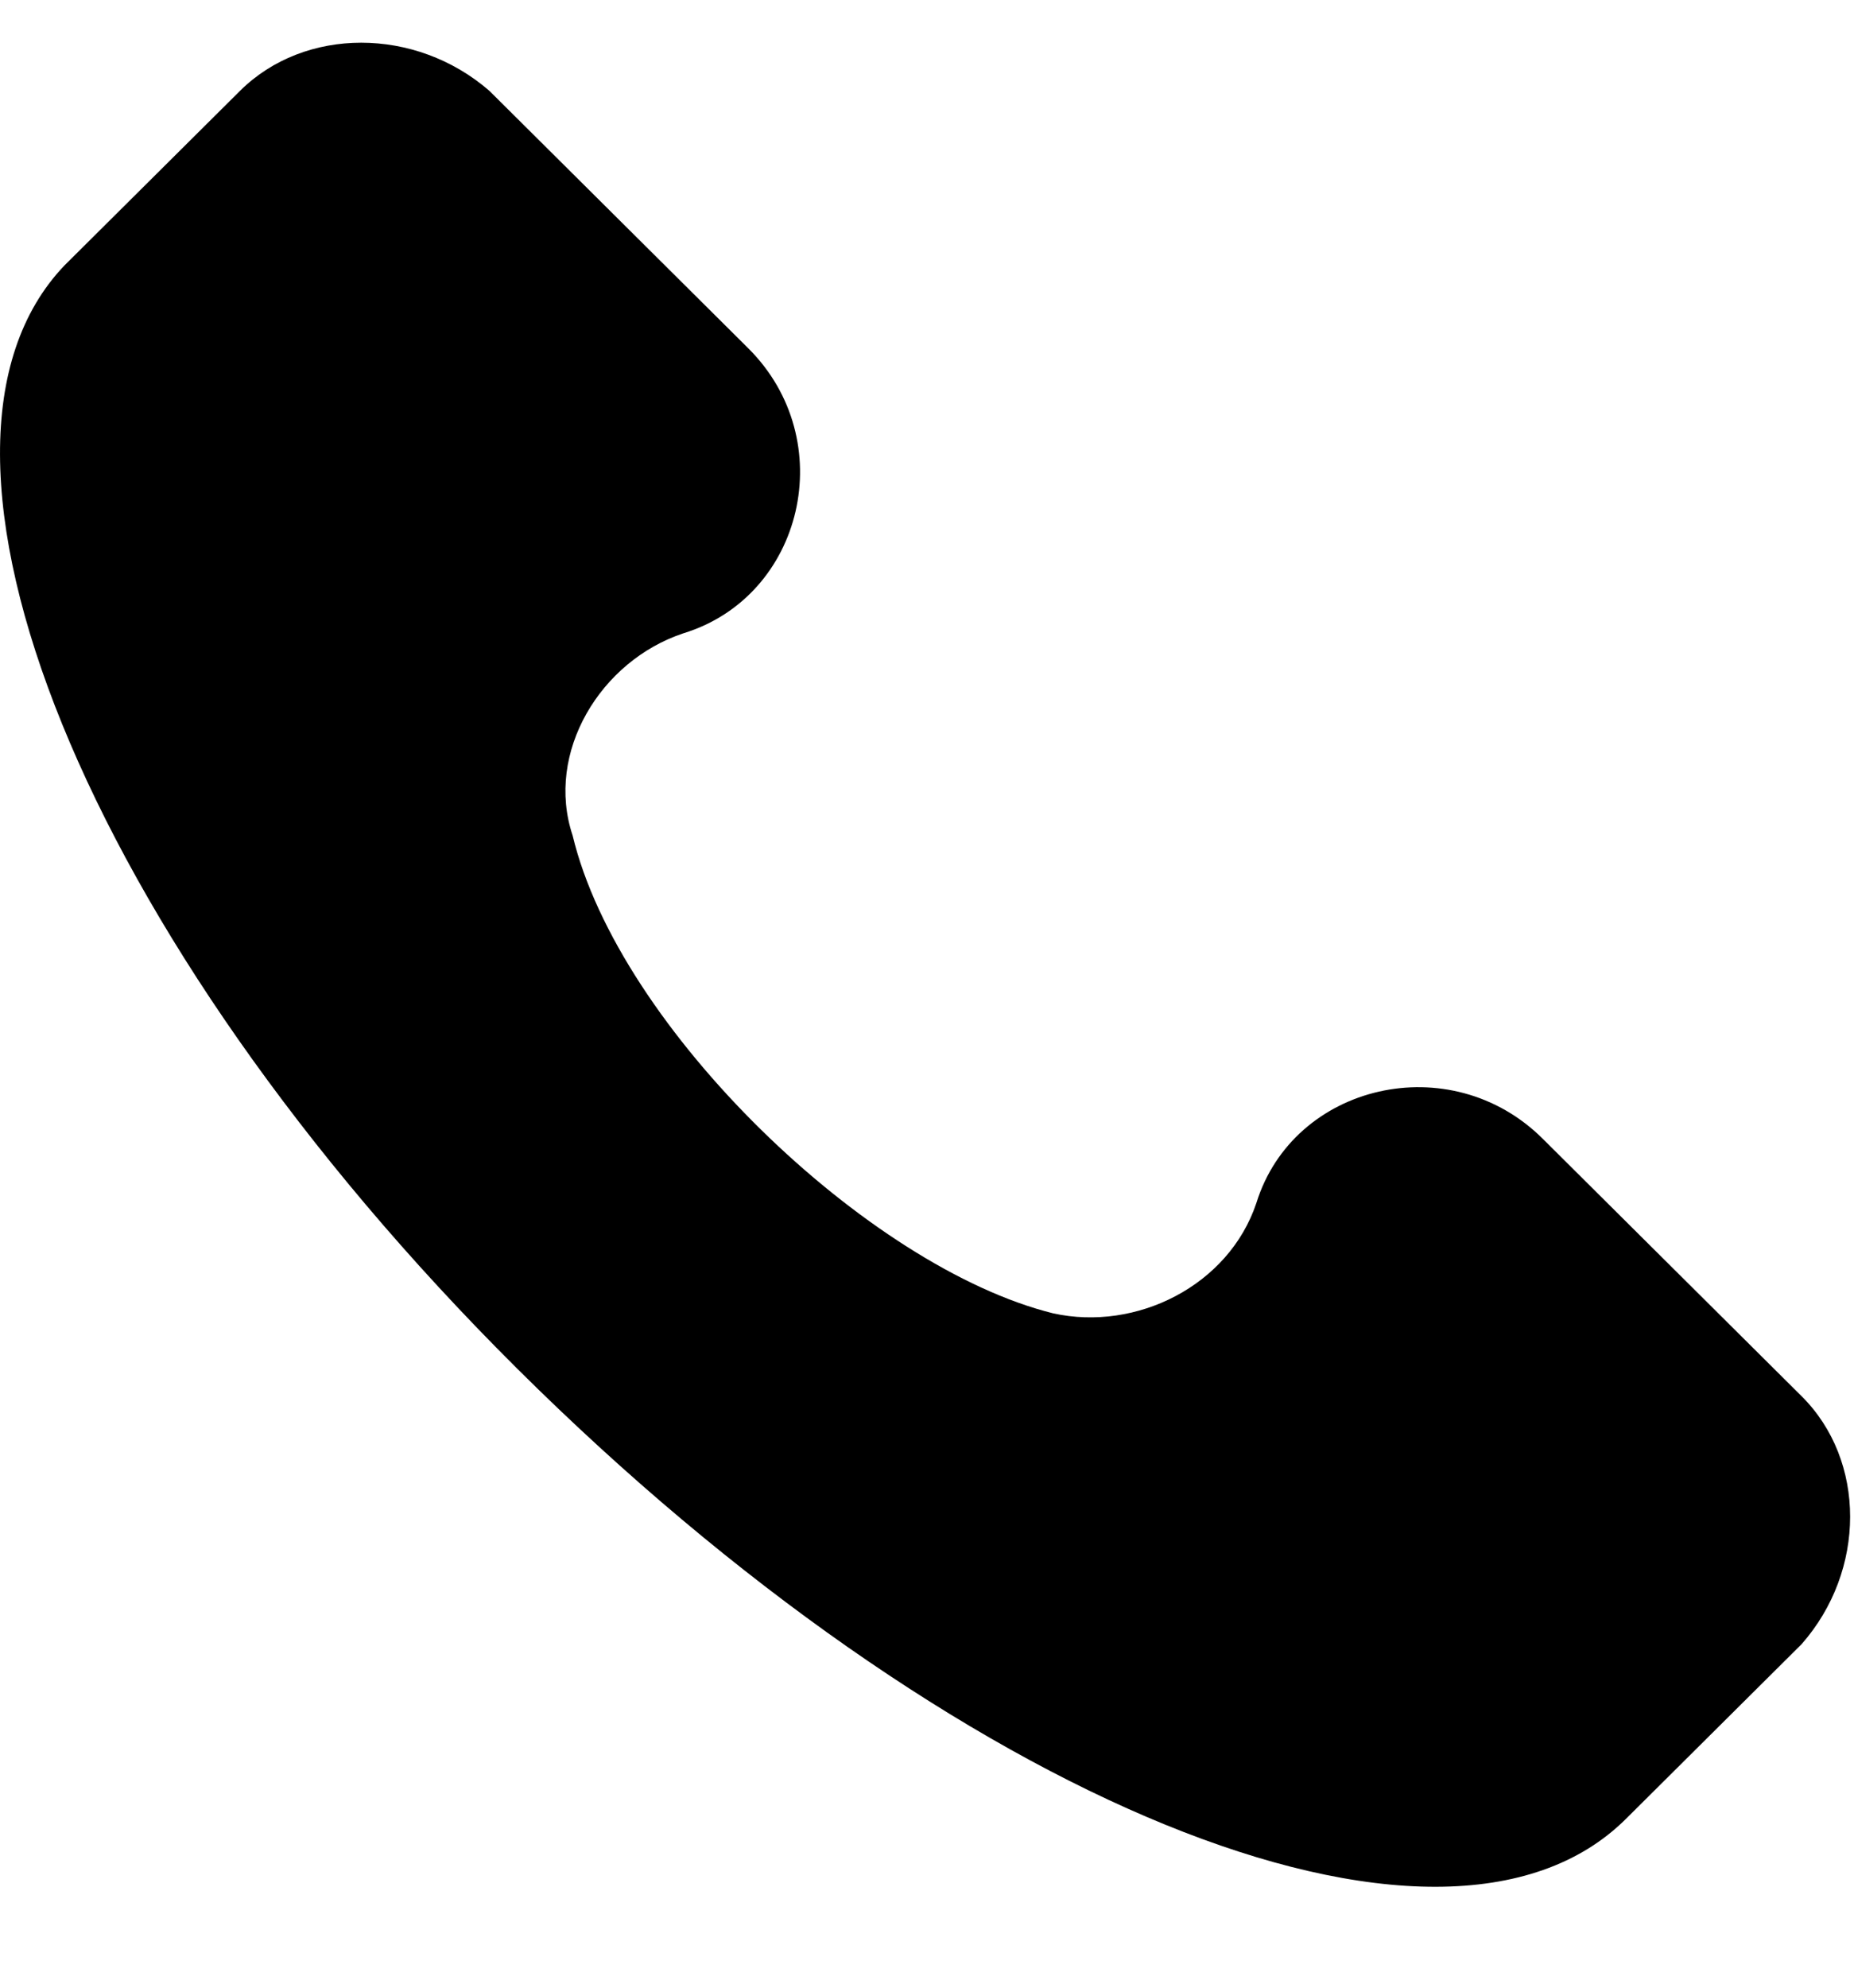 <svg _ngcontent-tjy-c122="" width="14" height="15" viewBox="0 0 14 15" fill="none" xmlns="http://www.w3.org/2000/svg"><path _ngcontent-tjy-c122="" d="M13.604 10.536L11.65 8.594C10.953 7.9 9.767 8.177 9.487 9.079C9.278 9.703 8.58 10.05 7.952 9.911C6.557 9.565 4.673 7.761 4.324 6.305C4.115 5.68 4.533 4.987 5.161 4.779C6.068 4.501 6.348 3.322 5.65 2.628L3.696 0.686C3.138 0.201 2.3 0.201 1.812 0.686L0.486 2.004C-0.839 3.391 0.626 7.068 3.905 10.328C7.185 13.588 10.883 15.113 12.278 13.726L13.604 12.408C14.093 11.853 14.093 11.021 13.604 10.536Z" fill="black"></path></svg>